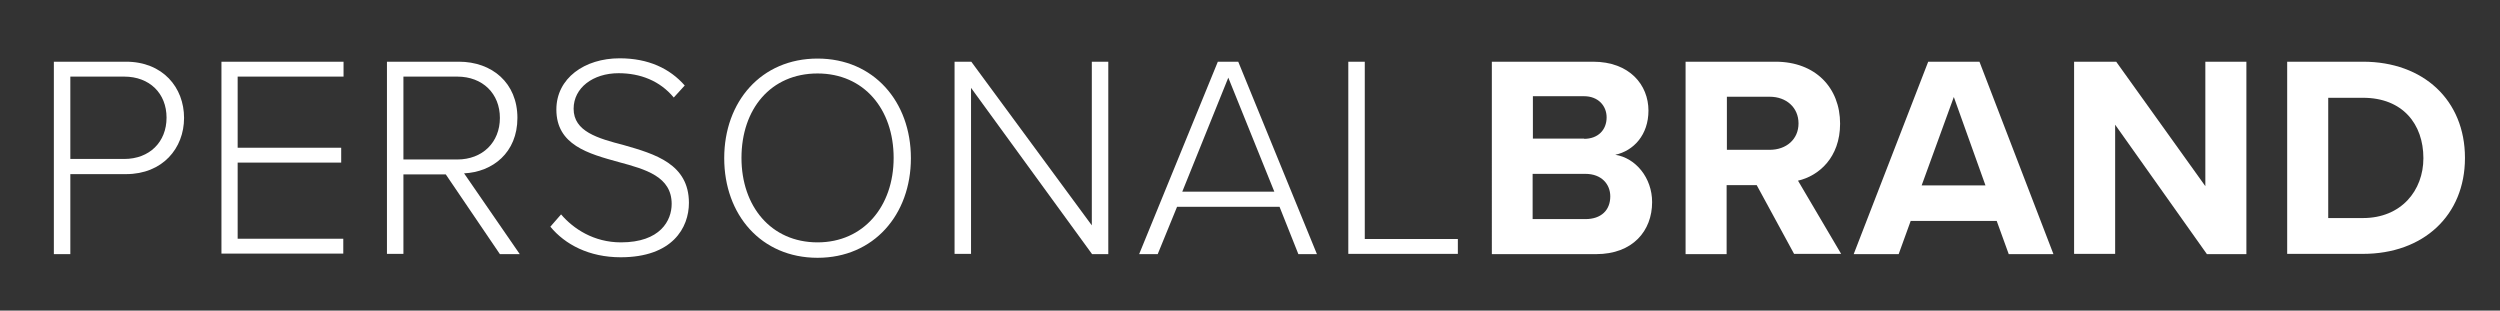 <?xml version="1.0" encoding="utf-8"?>
<!-- Generator: Adobe Illustrator 26.0.3, SVG Export Plug-In . SVG Version: 6.00 Build 0)  -->
<svg version="1.1" id="Ebene_1" xmlns="http://www.w3.org/2000/svg" xmlns:xlink="http://www.w3.org/1999/xlink" x="0px" y="0px"
	 viewBox="0 0 95.62 11.88" style="enable-background:new 0 0 95.62 11.88;" xml:space="preserve">
<rect x="0" y="0" width="95.62" height="11.88" fill="#333333" stroke="none"/>
<style type="text/css">
	.st0{fill:#FFFFFF;}
</style>
<g>
	<g>
		<path class="st0" d="M2.06,2.36h2.76c1.41,0,2.22,0.99,2.22,2.15c0,1.16-0.82,2.15-2.22,2.15H2.69v3.06H2.06V2.36z M4.75,2.93
			H2.69v3.15h2.06c0.97,0,1.62-0.65,1.62-1.58S5.72,2.93,4.75,2.93z"/>
		<path class="st0" d="M8.47,2.36h4.67v0.57H9.09v2.72h3.96v0.57H9.09v2.91h4.04v0.57H8.47V2.36z"/>
		<path class="st0" d="M17.05,6.67h-1.62v3.04H14.8V2.36h2.75c1.27,0,2.24,0.81,2.24,2.15c0,1.33-0.95,2.07-2.04,2.12l2.13,3.09
			h-0.76L17.05,6.67z M17.49,2.93h-2.06V6.1h2.06c0.97,0,1.63-0.66,1.63-1.59S18.46,2.93,17.49,2.93z"/>
		<path class="st0" d="M21.46,8.2c0.47,0.55,1.25,1.07,2.29,1.07c1.51,0,1.94-0.84,1.94-1.47c0-1.04-0.98-1.32-2.02-1.6
			c-1.16-0.32-2.39-0.65-2.39-2.01c0-1.2,1.08-1.96,2.42-1.96c1.1,0,1.92,0.39,2.49,1.04l-0.42,0.46c-0.53-0.64-1.28-0.93-2.11-0.93
			c-0.98,0-1.72,0.56-1.72,1.36c0,0.87,0.92,1.13,1.92,1.39c1.19,0.34,2.49,0.72,2.49,2.21c0,0.95-0.63,2.08-2.61,2.08
			c-1.21,0-2.13-0.49-2.69-1.17L21.46,8.2z"/>
		<path class="st0" d="M31.27,2.24c2.15,0,3.57,1.65,3.57,3.81s-1.42,3.81-3.57,3.81c-2.16,0-3.57-1.65-3.57-3.81
			S29.11,2.24,31.27,2.24z M31.27,2.81c-1.79,0-2.91,1.36-2.91,3.23c0,1.85,1.13,3.23,2.91,3.23c1.76,0,2.91-1.38,2.91-3.23
			C34.18,4.17,33.04,2.81,31.27,2.81z"/>
		<path class="st0" d="M37.14,3.36v6.35h-0.63V2.36h0.64l4.61,6.26V2.36h0.63v7.36h-0.62L37.14,3.36z"/>
		<path class="st0" d="M48.94,7.91h-3.92l-0.74,1.81h-0.71l3.01-7.36h0.78l3.01,7.36h-0.71L48.94,7.91z M45.22,7.33h3.52l-1.76-4.36
			L45.22,7.33z"/>
		<path class="st0" d="M51.57,2.36h0.63v6.78h3.56v0.57h-4.19V2.36z"/>
		<path class="st0" d="M57.06,2.36h3.87c1.4,0,2.12,0.89,2.12,1.87c0,0.93-0.57,1.54-1.27,1.69c0.78,0.12,1.41,0.88,1.41,1.81
			c0,1.1-0.74,1.99-2.14,1.99h-3.99V2.36z M60.59,5.31c0.53,0,0.86-0.34,0.86-0.82c0-0.45-0.33-0.81-0.86-0.81h-1.96v1.62H60.59z
			 M60.64,8.38c0.6,0,0.95-0.34,0.95-0.87c0-0.46-0.33-0.86-0.95-0.86h-2.02v1.73H60.64z"/>
		<path class="st0" d="M67.19,7.08h-1.15v2.64h-1.57V2.36h3.44c1.53,0,2.47,1,2.47,2.37c0,1.3-0.82,2-1.61,2.18l1.65,2.8h-1.8
			L67.19,7.08z M67.69,3.7h-1.64v2.03h1.64c0.63,0,1.1-0.4,1.1-1.01S68.32,3.7,67.69,3.7z"/>
		<path class="st0" d="M76.37,8.45h-3.29l-0.46,1.27H70.9l2.85-7.36h1.96l2.83,7.36h-1.71L76.37,8.45z M73.5,7.09h2.44l-1.21-3.38
			L73.5,7.09z"/>
		<path class="st0" d="M80.9,4.77v4.94h-1.57V2.36h1.61l3.41,4.76V2.36h1.57v7.36h-1.51L80.9,4.77z"/>
		<path class="st0" d="M87.48,2.36h2.9c2.31,0,3.9,1.47,3.9,3.68s-1.6,3.67-3.9,3.67h-2.9V2.36z M90.38,8.34
			c1.46,0,2.31-1.05,2.31-2.29c0-1.3-0.79-2.31-2.31-2.31h-1.33v4.6H90.38z"/>
	</g>
</g>
</svg>

